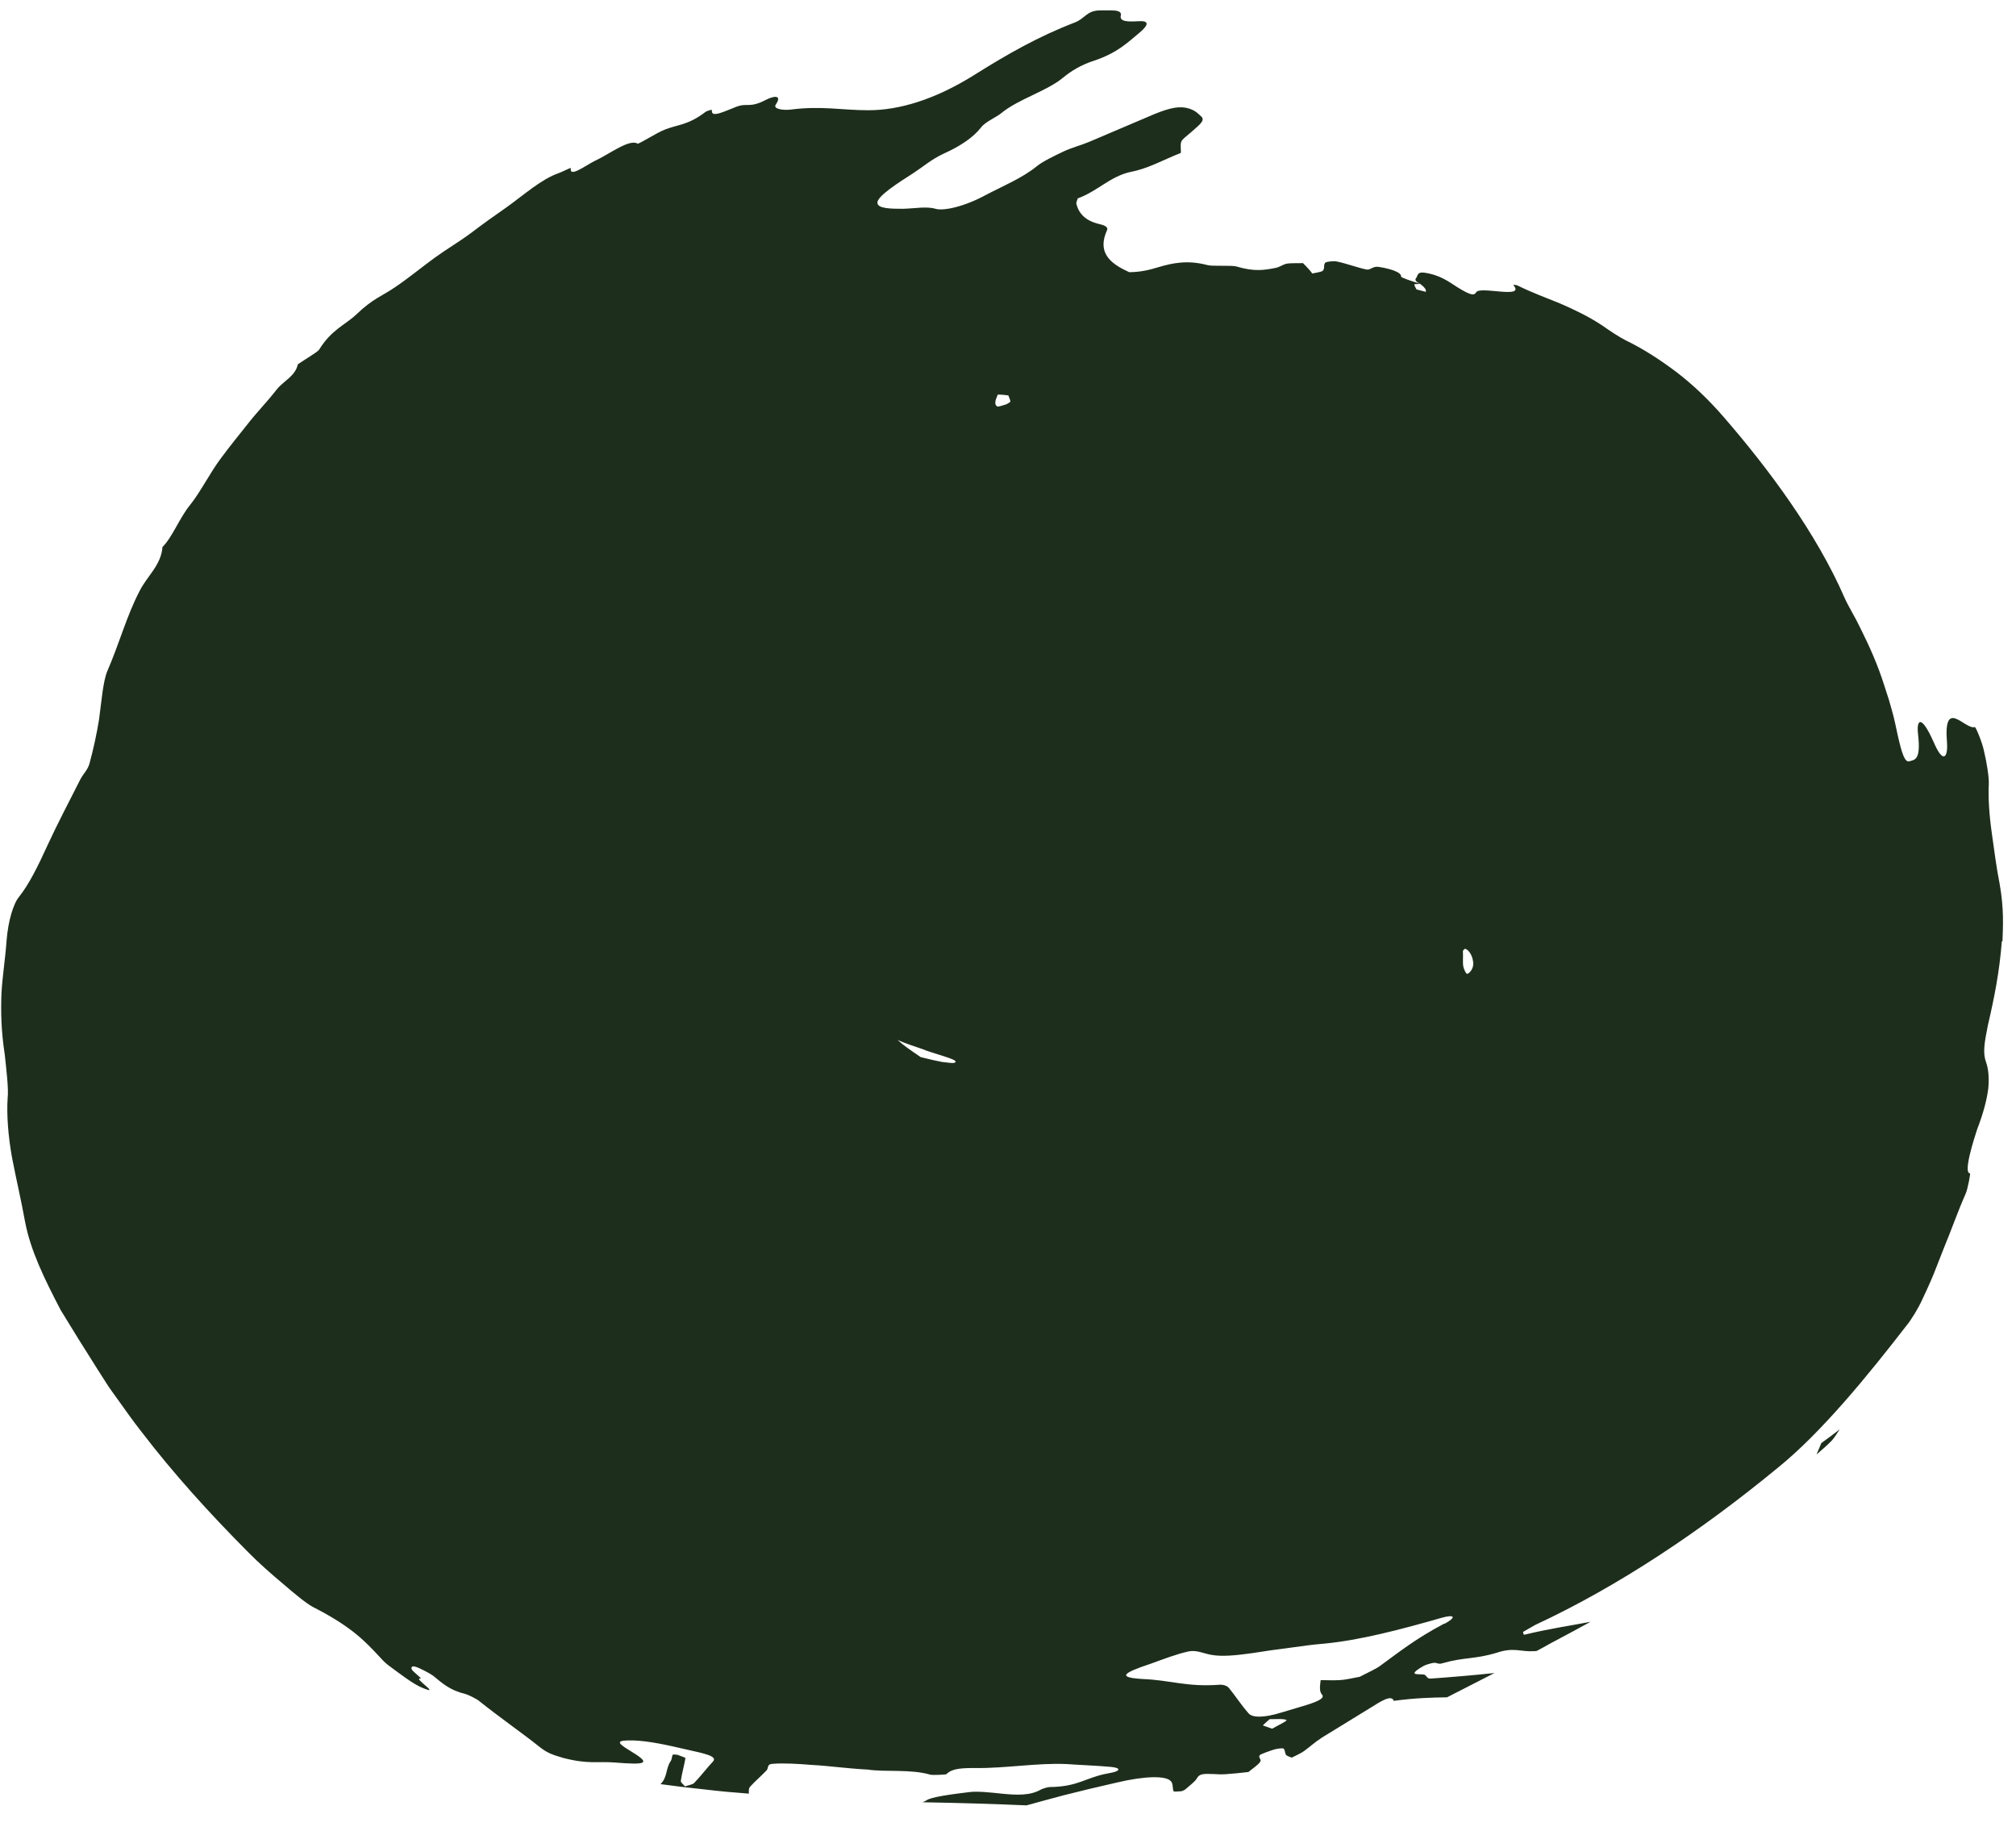 <?xml version="1.0" encoding="UTF-8"?> <svg xmlns="http://www.w3.org/2000/svg" width="76" height="69" viewBox="0 0 76 69" fill="none"><path fill-rule="evenodd" clip-rule="evenodd" d="M75.49 35.47C75.507 34.97 75.556 34.263 75.382 33.305C75.265 32.722 75.174 32.014 75.082 31.357C74.99 30.707 74.949 30.049 74.974 29.567C74.99 29.317 74.899 28.742 74.791 28.293C74.732 27.993 74.483 27.393 74.449 27.402C74.075 27.518 73.25 26.236 73.4 28.01C73.433 28.534 73.258 28.817 72.892 27.96C72.401 26.861 72.243 27.16 72.309 27.685C72.418 28.651 72.184 28.634 71.976 28.692C71.81 28.734 71.702 28.418 71.543 27.718C71.477 27.418 71.418 27.11 71.335 26.819L71.21 26.378C71.152 26.195 71.094 26.02 71.035 25.837C70.794 25.07 70.486 24.379 70.128 23.663C69.953 23.289 69.687 22.864 69.545 22.548C68.479 20.091 66.664 17.66 64.991 15.729C64.424 15.071 63.817 14.496 63.209 14.03C62.609 13.58 61.985 13.164 61.294 12.831C61.044 12.706 60.669 12.456 60.411 12.273C59.887 11.924 59.354 11.674 58.821 11.441C58.288 11.224 57.764 11.033 57.222 10.766C57.181 10.741 57.031 10.725 57.048 10.741C57.531 11.291 55.79 10.766 55.649 11.016C55.582 11.133 55.474 11.158 54.941 10.825C54.633 10.633 54.317 10.367 53.684 10.275C53.417 10.242 53.451 10.4 53.384 10.483C53.342 10.533 53.342 10.6 53.526 10.691C53.75 10.858 53.767 10.933 53.75 10.999C53.75 10.999 53.526 10.941 53.401 10.908C53.367 10.841 53.318 10.774 53.318 10.716C53.318 10.7 53.467 10.716 53.526 10.691C53.143 10.575 52.818 10.458 52.818 10.425C52.843 10.275 52.46 10.133 51.977 10.059C51.744 10.025 51.669 10.183 51.519 10.158C51.153 10.083 50.803 9.942 50.412 9.859C50.295 9.825 50.004 9.859 49.962 9.9C49.879 9.992 49.954 10.108 49.87 10.2C49.829 10.25 49.612 10.275 49.471 10.308C49.421 10.242 49.371 10.175 49.313 10.117C49.254 10.05 49.188 9.984 49.121 9.917C48.913 9.917 48.655 9.917 48.522 9.934C48.33 9.975 48.28 10.059 48.072 10.1C47.681 10.175 47.298 10.25 46.607 10.042C46.432 9.992 45.699 10.042 45.524 9.992C44.767 9.792 44.209 9.909 43.651 10.075C43.334 10.175 42.968 10.258 42.568 10.258C42.544 10.25 42.527 10.233 42.502 10.225C41.819 9.909 41.361 9.492 41.736 8.668C41.786 8.543 41.594 8.477 41.436 8.443C40.911 8.318 40.67 8.044 40.578 7.686C40.562 7.627 40.612 7.552 40.629 7.477C41.37 7.211 41.852 6.645 42.627 6.478C43.293 6.353 43.876 6.012 44.5 5.771C44.55 5.754 44.475 5.504 44.533 5.338C44.567 5.246 44.742 5.121 44.867 5.013C45.108 4.788 45.458 4.563 45.299 4.405C45.175 4.288 45.075 4.172 44.842 4.097C44.492 3.98 44.125 4.055 43.526 4.297C42.702 4.646 41.886 4.996 41.061 5.346C40.745 5.479 40.404 5.562 40.087 5.712C39.738 5.879 39.313 6.079 39.08 6.27C38.522 6.72 37.822 7.003 37.173 7.344C36.365 7.785 35.575 7.96 35.266 7.869C34.933 7.769 34.459 7.86 34.042 7.869C33.618 7.869 33.068 7.869 33.077 7.636C33.077 7.394 33.826 6.911 34.45 6.512C34.809 6.278 35.117 6.004 35.566 5.795C36.232 5.496 36.707 5.163 36.99 4.796C37.148 4.588 37.573 4.413 37.748 4.263C38.397 3.731 39.455 3.439 40.071 2.931C40.37 2.682 40.762 2.44 41.236 2.29C42.136 1.99 42.51 1.599 42.968 1.224C43.301 0.941 43.343 0.767 42.901 0.8C42.493 0.825 42.202 0.808 42.252 0.592C42.319 0.334 41.844 0.4 41.478 0.392C40.962 0.392 40.911 0.7 40.512 0.85C39.163 1.366 37.964 2.049 36.773 2.798C35.241 3.764 33.884 4.155 32.735 4.155C31.736 4.155 30.953 3.98 29.813 4.13C29.505 4.164 29.13 4.105 29.247 3.939C29.488 3.581 29.197 3.597 28.872 3.764C28.247 4.089 28.181 3.864 27.765 4.022C27.323 4.189 26.782 4.472 26.84 4.147C26.84 4.122 26.641 4.18 26.591 4.222C25.933 4.721 25.567 4.688 25.075 4.88C24.742 5.005 24.093 5.437 24.035 5.412C23.718 5.229 22.985 5.804 22.411 6.07C22.061 6.245 21.453 6.711 21.52 6.337C21.52 6.303 21.204 6.478 21.054 6.528C20.421 6.745 19.738 7.352 19.122 7.794C18.656 8.118 18.189 8.452 17.74 8.793C17.29 9.126 16.832 9.392 16.383 9.717C15.883 10.083 15.367 10.508 14.892 10.825C14.409 11.158 14.06 11.249 13.435 11.849C13.002 12.257 12.503 12.415 12.028 13.181C11.978 13.264 11.504 13.539 11.229 13.73C11.129 14.18 10.704 14.346 10.438 14.671C10.08 15.137 9.672 15.545 9.306 16.02C8.981 16.428 8.656 16.828 8.348 17.244C7.923 17.802 7.557 18.551 7.157 19.042C6.766 19.525 6.5 20.241 6.125 20.616C6.075 21.299 5.55 21.707 5.267 22.265C4.768 23.222 4.526 24.18 4.052 25.279C3.885 25.662 3.827 26.428 3.735 27.11C3.652 27.627 3.519 28.251 3.369 28.792C3.302 29.017 3.144 29.159 3.028 29.375C2.611 30.199 2.162 31.057 1.795 31.848C1.437 32.639 1.088 33.338 0.721 33.796C0.513 34.038 0.305 34.696 0.247 35.462C0.197 36.169 0.089 36.794 0.055 37.451C0.03 38.109 0.039 38.834 0.18 39.749C0.238 40.299 0.33 41.04 0.288 41.39C0.247 41.989 0.305 42.813 0.455 43.638C0.613 44.454 0.813 45.303 0.946 46.052C1.154 47.135 1.662 48.175 2.287 49.374C2.736 50.115 3.194 50.848 3.66 51.581L4.01 52.13C4.118 52.305 4.293 52.538 4.435 52.738C4.726 53.146 5.026 53.571 5.334 53.962C6.533 55.528 7.882 57.018 9.331 58.475C9.755 58.908 10.221 59.316 10.688 59.707C11.054 60.024 11.562 60.448 11.812 60.573C12.419 60.881 12.902 61.181 13.302 61.489C13.702 61.797 14.027 62.138 14.335 62.471C14.418 62.563 14.509 62.663 14.643 62.763C15.059 63.071 15.584 63.479 15.925 63.612C16.691 63.937 15.525 63.212 15.858 63.262C15.916 63.262 15.567 63.004 15.525 62.921C15.483 62.838 15.534 62.771 15.675 62.821C15.817 62.863 16.216 63.071 16.325 63.154C16.683 63.446 16.957 63.704 17.548 63.845C17.648 63.87 17.981 64.037 18.056 64.103C18.814 64.711 19.68 65.311 20.304 65.81C20.596 66.043 20.762 66.118 21.22 66.251C22.186 66.501 22.494 66.376 23.169 66.426C24.409 66.526 24.559 66.468 23.743 65.977C23.202 65.652 23.252 65.585 23.868 65.594C24.509 65.619 25.15 65.769 25.908 65.943C26.591 66.093 27.049 66.193 26.882 66.385C26.632 66.651 26.424 66.934 26.166 67.201C26.108 67.259 25.941 67.284 25.825 67.326C25.766 67.259 25.65 67.167 25.666 67.117C25.708 66.826 25.791 66.551 25.841 66.26C25.841 66.243 25.65 66.177 25.533 66.135C25.5 66.127 25.367 66.118 25.358 66.135C25.325 66.21 25.333 66.302 25.283 66.376C25.092 66.651 25.167 66.984 24.9 67.242C25.45 67.317 26.008 67.384 26.566 67.442C27.123 67.509 27.673 67.559 28.231 67.6C28.231 67.5 28.214 67.4 28.289 67.326C28.472 67.126 28.705 66.926 28.897 66.726C28.98 66.643 28.897 66.485 29.13 66.476C29.521 66.443 30.096 66.476 30.604 66.518C31.245 66.551 31.911 66.651 32.71 66.693C33.376 66.793 34.334 66.668 35.067 66.884C35.15 66.909 35.658 66.884 35.674 66.868C35.833 66.718 36.024 66.626 36.748 66.635C37.898 66.651 39.105 66.435 40.204 66.485C40.787 66.526 41.353 66.543 41.886 66.593C42.252 66.626 42.285 66.751 41.786 66.834C40.928 66.984 40.662 67.342 39.571 67.351C39.496 67.351 39.288 67.417 39.23 67.451C38.838 67.675 38.339 67.659 37.756 67.6C37.373 67.559 36.84 67.5 36.54 67.542C35.924 67.617 35.075 67.725 34.917 67.859C34.883 67.883 34.825 67.9 34.783 67.925C36.241 67.95 37.548 67.992 38.697 68.042C39.155 67.917 39.604 67.792 40.079 67.667C40.695 67.509 41.395 67.342 42.094 67.184C43.143 66.934 43.976 66.909 44.15 67.142C44.234 67.251 44.192 67.384 44.242 67.509C44.25 67.534 44.425 67.517 44.542 67.509C44.558 67.509 44.667 67.459 44.692 67.434C44.85 67.292 45.05 67.151 45.125 67.017C45.2 66.884 45.308 66.843 45.649 66.859C45.824 66.859 45.99 66.884 46.19 66.868C46.465 66.851 46.773 66.818 47.065 66.784C47.214 66.659 47.431 66.518 47.506 66.401C47.572 66.302 47.423 66.251 47.489 66.152C47.523 66.11 47.831 66.002 48.039 65.935C48.147 65.902 48.372 65.877 48.388 65.902C48.455 65.968 48.43 66.06 48.48 66.135C48.513 66.185 48.621 66.21 48.697 66.243C48.855 66.16 49.054 66.077 49.163 65.993C49.404 65.819 49.554 65.669 49.837 65.486C50.42 65.127 51.044 64.745 51.669 64.362C52.019 64.145 52.46 63.845 52.543 64.103C53.342 63.995 53.959 63.978 54.55 63.97C55.133 63.67 55.724 63.371 56.34 63.054C55.549 63.138 54.766 63.204 53.959 63.262C53.784 63.279 53.8 63.171 53.709 63.121C53.576 63.063 52.951 63.204 53.651 62.796C53.734 62.746 53.959 62.68 54.042 62.671C54.183 62.655 54.217 62.738 54.367 62.688C55.208 62.447 55.574 62.546 56.431 62.288C57.073 62.072 57.339 62.263 57.822 62.23C57.855 62.23 57.889 62.23 57.93 62.222C58.105 62.13 58.272 62.038 58.446 61.939C58.946 61.672 59.454 61.406 59.962 61.123C59.187 61.273 58.413 61.381 57.489 61.605C57.406 61.622 57.439 61.547 57.414 61.506C57.572 61.422 57.739 61.314 57.88 61.239C61.036 59.774 64.175 57.659 66.989 55.344C68.671 53.995 70.469 51.772 71.86 49.974C72.043 49.757 72.309 49.325 72.468 48.975C72.617 48.658 72.767 48.334 72.9 48.009L73.292 47.01C73.567 46.352 73.8 45.669 74.1 44.995C74.174 44.845 74.291 44.221 74.266 44.221C73.991 44.221 74.441 42.855 74.532 42.572C74.774 41.947 74.907 41.423 74.957 41.007C74.99 40.59 74.957 40.274 74.874 40.041C74.741 39.683 74.807 39.308 74.94 38.642C75.182 37.601 75.373 36.652 75.465 35.486L75.49 35.47ZM37.939 15.237C37.814 15.279 37.623 15.337 37.598 15.321C37.531 15.279 37.514 15.221 37.523 15.154C37.523 15.071 37.581 14.971 37.614 14.871C37.789 14.871 37.956 14.896 38.014 14.904C38.056 15.021 38.089 15.079 38.089 15.137C38.089 15.154 37.972 15.221 37.939 15.237ZM34.883 39.583C35.533 39.808 36.224 39.966 35.974 40.057C35.932 40.074 35.758 40.057 35.516 40.024C35.291 39.983 35.008 39.916 34.709 39.841C34.326 39.583 34.051 39.391 33.834 39.192C34.159 39.342 34.509 39.441 34.875 39.575L34.883 39.583ZM47.956 65.153C47.839 65.111 47.722 65.069 47.606 65.028C47.706 64.936 47.781 64.861 47.864 64.794C48.089 64.794 48.413 64.769 48.497 64.828C48.538 64.861 48.155 65.036 47.956 65.153ZM54.45 61.189C53.334 61.78 52.735 62.272 52.035 62.779C51.869 62.904 51.577 63.029 51.261 63.196C50.986 63.246 50.711 63.312 50.512 63.321C50.245 63.337 50.029 63.321 49.787 63.321C49.779 63.429 49.754 63.537 49.762 63.645C49.762 63.729 49.787 63.812 49.846 63.879C49.929 63.995 49.729 64.112 49.246 64.262C48.946 64.353 48.638 64.445 48.33 64.536C47.589 64.769 47.206 64.719 47.081 64.586C46.798 64.27 46.59 63.937 46.324 63.612C46.274 63.554 46.157 63.487 45.974 63.496C44.717 63.587 44.142 63.321 43.06 63.279C42.136 63.221 42.294 63.063 43.376 62.705C43.842 62.538 44.35 62.338 44.816 62.238C45.116 62.18 45.383 62.322 45.674 62.371C46.065 62.438 46.548 62.397 47.206 62.305C47.664 62.23 48.147 62.163 48.605 62.105C49.071 62.038 49.512 61.98 49.912 61.947C51.261 61.822 52.835 61.406 54.317 60.981C54.833 60.831 54.933 60.939 54.458 61.198L54.45 61.189ZM55.524 36.436C55.491 36.56 55.399 36.677 55.316 36.702C55.274 36.719 55.191 36.544 55.166 36.436C55.133 36.252 55.166 36.053 55.149 35.853C55.149 35.819 55.191 35.786 55.216 35.761C55.299 35.761 55.399 35.861 55.466 36.003C55.532 36.144 55.557 36.319 55.524 36.436Z" fill="#1E2E1C"></path><path fill-rule="evenodd" clip-rule="evenodd" d="M42.685 44.778C42.727 44.828 42.768 44.87 42.818 44.911C42.901 44.853 42.993 44.803 43.06 44.745C43.234 44.578 43.501 44.395 43.543 44.262C43.584 44.112 43.409 43.995 43.326 43.862C43.151 43.979 42.985 44.112 42.81 44.22C42.477 44.428 42.643 44.562 42.677 44.72C42.677 44.736 42.677 44.761 42.693 44.778H42.685Z" fill="#1E2E1C"></path><path fill-rule="evenodd" clip-rule="evenodd" d="M26.491 29.974C26.407 29.916 26.366 29.883 26.308 29.849C26.199 29.791 26.141 29.849 26.149 30.008C26.149 30.166 25.916 30.432 26.149 30.482C26.291 30.516 26.391 30.632 26.516 30.699C26.549 30.715 26.599 30.699 26.64 30.699C26.649 30.649 26.674 30.599 26.674 30.557C26.674 30.424 26.691 30.282 26.674 30.166C26.666 30.049 26.624 29.966 26.499 29.966L26.491 29.974Z" fill="#1E2E1C"></path><path fill-rule="evenodd" clip-rule="evenodd" d="M28.522 26.777C28.406 26.902 28.331 27.044 28.247 27.177L28.073 27.127C28.039 27.21 28.006 27.294 27.998 27.327C28.081 27.402 28.114 27.477 28.181 27.477C28.297 27.477 28.431 27.443 28.555 27.418C28.564 27.31 28.555 27.21 28.589 27.094C28.622 26.977 28.689 26.844 28.739 26.719C28.789 26.611 28.83 26.503 28.88 26.403C28.764 26.527 28.63 26.644 28.522 26.769V26.777Z" fill="#1E2E1C"></path><path fill-rule="evenodd" clip-rule="evenodd" d="M24.909 32.747C24.909 32.747 24.867 32.772 24.792 32.822C24.834 32.921 24.859 33.021 24.909 33.129C24.975 33.304 25.05 33.204 25.125 33.162C25.241 33.096 25.283 32.905 25.216 32.913C25.05 32.938 25.125 32.539 24.909 32.747Z" fill="#1E2E1C"></path><path fill-rule="evenodd" clip-rule="evenodd" d="M35.142 48.641C35.15 48.691 35.358 48.758 35.483 48.758C35.658 48.758 35.849 48.733 36.382 48.641C35.907 48.575 35.774 48.516 35.633 48.516C35.425 48.516 35.108 48.475 35.142 48.633V48.641Z" fill="#1E2E1C"></path><path fill-rule="evenodd" clip-rule="evenodd" d="M47.738 46.452C47.805 46.485 47.855 46.518 47.93 46.56C47.979 46.485 48.038 46.435 48.038 46.41C48.004 46.269 47.955 46.127 47.605 46.202C47.547 46.219 47.431 46.252 47.422 46.269C47.248 46.51 47.622 46.402 47.738 46.452Z" fill="#1E2E1C"></path><path fill-rule="evenodd" clip-rule="evenodd" d="M52.743 30.948C52.785 30.823 52.809 30.698 52.834 30.557C52.76 30.549 52.718 30.532 52.685 30.54C52.526 30.599 52.635 30.782 52.626 30.915C52.66 30.932 52.735 30.965 52.735 30.948H52.743Z" fill="#1E2E1C"></path><path fill-rule="evenodd" clip-rule="evenodd" d="M31.62 39.774C31.961 40.09 32.294 40.407 32.71 40.706C32.802 40.723 33.027 40.798 32.96 40.731C32.819 40.59 32.544 40.382 32.369 40.199C31.978 39.982 31.794 39.874 31.62 39.774Z" fill="#1E2E1C"></path><path fill-rule="evenodd" clip-rule="evenodd" d="M41.111 39.108C41.228 38.967 41.336 38.833 41.461 38.65C41.253 38.725 41.045 38.792 40.828 38.85C40.728 38.958 40.478 39.141 40.529 39.158C40.645 39.191 40.92 39.141 41.111 39.108Z" fill="#1E2E1C"></path><path fill-rule="evenodd" clip-rule="evenodd" d="M46.348 46.169C46.264 46.144 46.148 46.144 46.057 46.136C45.932 46.235 45.874 46.277 45.816 46.327L46.323 46.294C46.339 46.252 46.381 46.177 46.356 46.169H46.348Z" fill="#1E2E1C"></path><path fill-rule="evenodd" clip-rule="evenodd" d="M68.487 54.812C68.662 54.653 68.854 54.503 69.054 54.295C69.137 54.212 69.254 54.02 69.353 53.871C69.129 54.045 68.895 54.22 68.662 54.387C68.621 54.487 68.579 54.587 68.487 54.803V54.812Z" fill="#1E2E1C"></path><path fill-rule="evenodd" clip-rule="evenodd" d="M26.94 31.922C26.915 32.03 26.907 32.08 26.899 32.122L27.181 32.022C27.181 32.022 27.156 31.922 27.131 31.914C27.073 31.898 26.998 31.914 26.94 31.914V31.922Z" fill="#1E2E1C"></path><path fill-rule="evenodd" clip-rule="evenodd" d="M42.685 34.396C42.693 34.462 42.685 34.579 42.718 34.587C42.768 34.604 42.843 34.545 42.926 34.512C42.91 34.404 42.918 34.287 42.885 34.287C42.827 34.287 42.752 34.354 42.685 34.396Z" fill="#1E2E1C"></path><path fill-rule="evenodd" clip-rule="evenodd" d="M38.447 50.756C38.339 50.79 38.23 50.815 38.181 50.831C38.289 50.914 38.33 50.948 38.364 50.973C38.43 50.931 38.53 50.89 38.547 50.848C38.563 50.815 38.48 50.79 38.439 50.756H38.447Z" fill="#1E2E1C"></path><path fill-rule="evenodd" clip-rule="evenodd" d="M40.245 26.677C40.304 26.66 40.37 26.669 40.437 26.644C40.479 26.627 40.52 26.569 40.562 26.527C40.512 26.502 40.462 26.486 40.437 26.477C40.32 26.594 40.279 26.636 40.245 26.685V26.677Z" fill="#1E2E1C"></path><path fill-rule="evenodd" clip-rule="evenodd" d="M21.97 35.919C22.028 35.961 22.061 36.011 22.094 36.002C22.144 35.986 22.194 35.936 22.235 35.903C22.202 35.878 22.16 35.828 22.136 35.836C22.086 35.836 22.036 35.886 21.97 35.919Z" fill="#1E2E1C"></path><path fill-rule="evenodd" clip-rule="evenodd" d="M29.605 35.811C29.646 35.969 29.671 36.085 29.704 36.193C29.804 36.26 29.937 36.376 29.995 36.376C30.029 36.376 29.945 36.177 29.921 36.069C29.812 35.977 29.704 35.894 29.605 35.819V35.811Z" fill="#1E2E1C"></path><path fill-rule="evenodd" clip-rule="evenodd" d="M34.201 30.341C34.117 30.391 33.943 30.183 33.959 30.657C34.059 30.608 34.201 30.791 34.201 30.341Z" fill="#1E2E1C"></path><path fill-rule="evenodd" clip-rule="evenodd" d="M28.847 26.369C28.889 26.352 28.955 26.344 28.972 26.327C29.055 26.219 29.113 26.111 29.188 26.002C29.13 26.036 29.072 26.069 28.98 26.127C28.939 26.202 28.889 26.285 28.847 26.369Z" fill="#1E2E1C"></path><path fill-rule="evenodd" clip-rule="evenodd" d="M40.978 39.732C41.111 39.682 41.219 39.632 41.319 39.582C41.402 39.499 41.51 39.391 41.535 39.333C41.544 39.316 41.352 39.425 41.252 39.474C41.169 39.566 41.07 39.649 40.978 39.724V39.732Z" fill="#1E2E1C"></path><path fill-rule="evenodd" clip-rule="evenodd" d="M40.887 40.349C40.82 40.349 40.662 40.399 40.537 40.424C40.437 40.49 40.32 40.54 40.179 40.615C40.312 40.59 40.454 40.573 40.587 40.54C40.695 40.474 40.911 40.349 40.887 40.349Z" fill="#1E2E1C"></path><path fill-rule="evenodd" clip-rule="evenodd" d="M40.054 41.448C40.054 41.448 39.812 41.498 39.679 41.523C39.538 41.59 39.404 41.648 39.271 41.698C39.438 41.681 39.571 41.664 39.712 41.639C39.837 41.573 40.004 41.49 40.054 41.448Z" fill="#1E2E1C"></path><path fill-rule="evenodd" clip-rule="evenodd" d="M33.901 41.115C34.017 41.19 34.134 41.273 34.276 41.348C34.417 41.398 34.55 41.44 34.692 41.489C34.617 41.431 34.575 41.381 34.442 41.306C34.401 41.29 34.076 41.19 33.909 41.115H33.901Z" fill="#1E2E1C"></path><path fill-rule="evenodd" clip-rule="evenodd" d="M30.196 38.076C30.196 38.076 30.271 38.201 30.312 38.276C30.421 38.367 30.537 38.459 30.645 38.55C30.587 38.459 30.512 38.367 30.462 38.276C30.371 38.209 30.271 38.126 30.196 38.076Z" fill="#1E2E1C"></path><path fill-rule="evenodd" clip-rule="evenodd" d="M30.72 36.693C30.679 36.602 30.637 36.518 30.596 36.427C30.521 36.36 30.437 36.285 30.371 36.235C30.362 36.235 30.421 36.352 30.454 36.419C30.537 36.51 30.629 36.593 30.72 36.685V36.693Z" fill="#1E2E1C"></path><path fill-rule="evenodd" clip-rule="evenodd" d="M41.186 50.764C41.186 50.764 41.261 50.806 41.302 50.831C41.336 50.806 41.369 50.789 41.41 50.764L41.286 50.706C41.286 50.706 41.186 50.756 41.194 50.764H41.186Z" fill="#1E2E1C"></path><path fill-rule="evenodd" clip-rule="evenodd" d="M53.368 37.094C53.368 37.094 53.368 37.01 53.351 36.977C53.351 36.968 53.301 36.985 53.276 36.993L53.318 37.085H53.376L53.368 37.094Z" fill="#1E2E1C"></path><path fill-rule="evenodd" clip-rule="evenodd" d="M35.84 48.392C35.84 48.392 35.907 48.367 35.94 48.35L35.84 48.267C35.84 48.267 35.749 48.3 35.749 48.309C35.766 48.342 35.807 48.367 35.84 48.392Z" fill="#1E2E1C"></path><path fill-rule="evenodd" clip-rule="evenodd" d="M29.313 48.833C29.371 48.858 29.421 48.891 29.488 48.916C29.512 48.916 29.554 48.907 29.587 48.899C29.529 48.866 29.471 48.841 29.421 48.816C29.38 48.816 29.346 48.833 29.313 48.833Z" fill="#1E2E1C"></path><path fill-rule="evenodd" clip-rule="evenodd" d="M26.008 48.067C26.058 48.1 26.107 48.142 26.165 48.175C26.182 48.183 26.232 48.175 26.265 48.175C26.215 48.133 26.165 48.1 26.124 48.067C26.082 48.067 26.049 48.067 26.016 48.067H26.008Z" fill="#1E2E1C"></path><path fill-rule="evenodd" clip-rule="evenodd" d="M23.493 32.872C23.493 32.872 23.493 32.947 23.502 32.988C23.518 32.972 23.551 32.963 23.551 32.947C23.551 32.905 23.551 32.872 23.543 32.831C23.526 32.847 23.493 32.855 23.493 32.872Z" fill="#1E2E1C"></path><path fill-rule="evenodd" clip-rule="evenodd" d="M53.026 36.069C53.026 36.069 53.001 36.036 52.984 36.019C52.968 36.053 52.968 36.086 52.943 36.119C52.959 36.136 52.976 36.152 52.984 36.169C53.001 36.136 53.026 36.102 53.026 36.069Z" fill="#1E2E1C"></path><path fill-rule="evenodd" clip-rule="evenodd" d="M29.08 27.826C29.08 27.826 29.08 27.909 29.097 27.934C29.097 27.942 29.146 27.918 29.171 27.909V27.793C29.171 27.793 29.105 27.818 29.08 27.826Z" fill="#1E2E1C"></path><path fill-rule="evenodd" clip-rule="evenodd" d="M46.606 44.753C46.548 44.762 46.49 44.778 46.431 44.787C46.407 44.82 46.382 44.836 46.365 44.861C46.423 44.853 46.481 44.845 46.539 44.82C46.556 44.82 46.581 44.77 46.597 44.745L46.606 44.753Z" fill="#1E2E1C"></path><path fill-rule="evenodd" clip-rule="evenodd" d="M34.967 41.69C35.191 41.723 35.441 41.739 35.666 41.748C35.316 41.681 34.992 41.59 34.684 41.49L34.958 41.69H34.967Z" fill="#1E2E1C"></path><path fill-rule="evenodd" clip-rule="evenodd" d="M51.602 29.308C51.602 29.308 51.677 29.341 51.718 29.366L51.685 29.25L51.611 29.192C51.611 29.192 51.594 29.267 51.611 29.308H51.602Z" fill="#1E2E1C"></path><path fill-rule="evenodd" clip-rule="evenodd" d="M44.041 43.271C43.992 43.271 43.933 43.271 43.875 43.279C43.85 43.304 43.834 43.329 43.809 43.354C43.867 43.354 43.917 43.354 43.975 43.338C43.992 43.338 44.016 43.296 44.033 43.271H44.041Z" fill="#1E2E1C"></path></svg> 